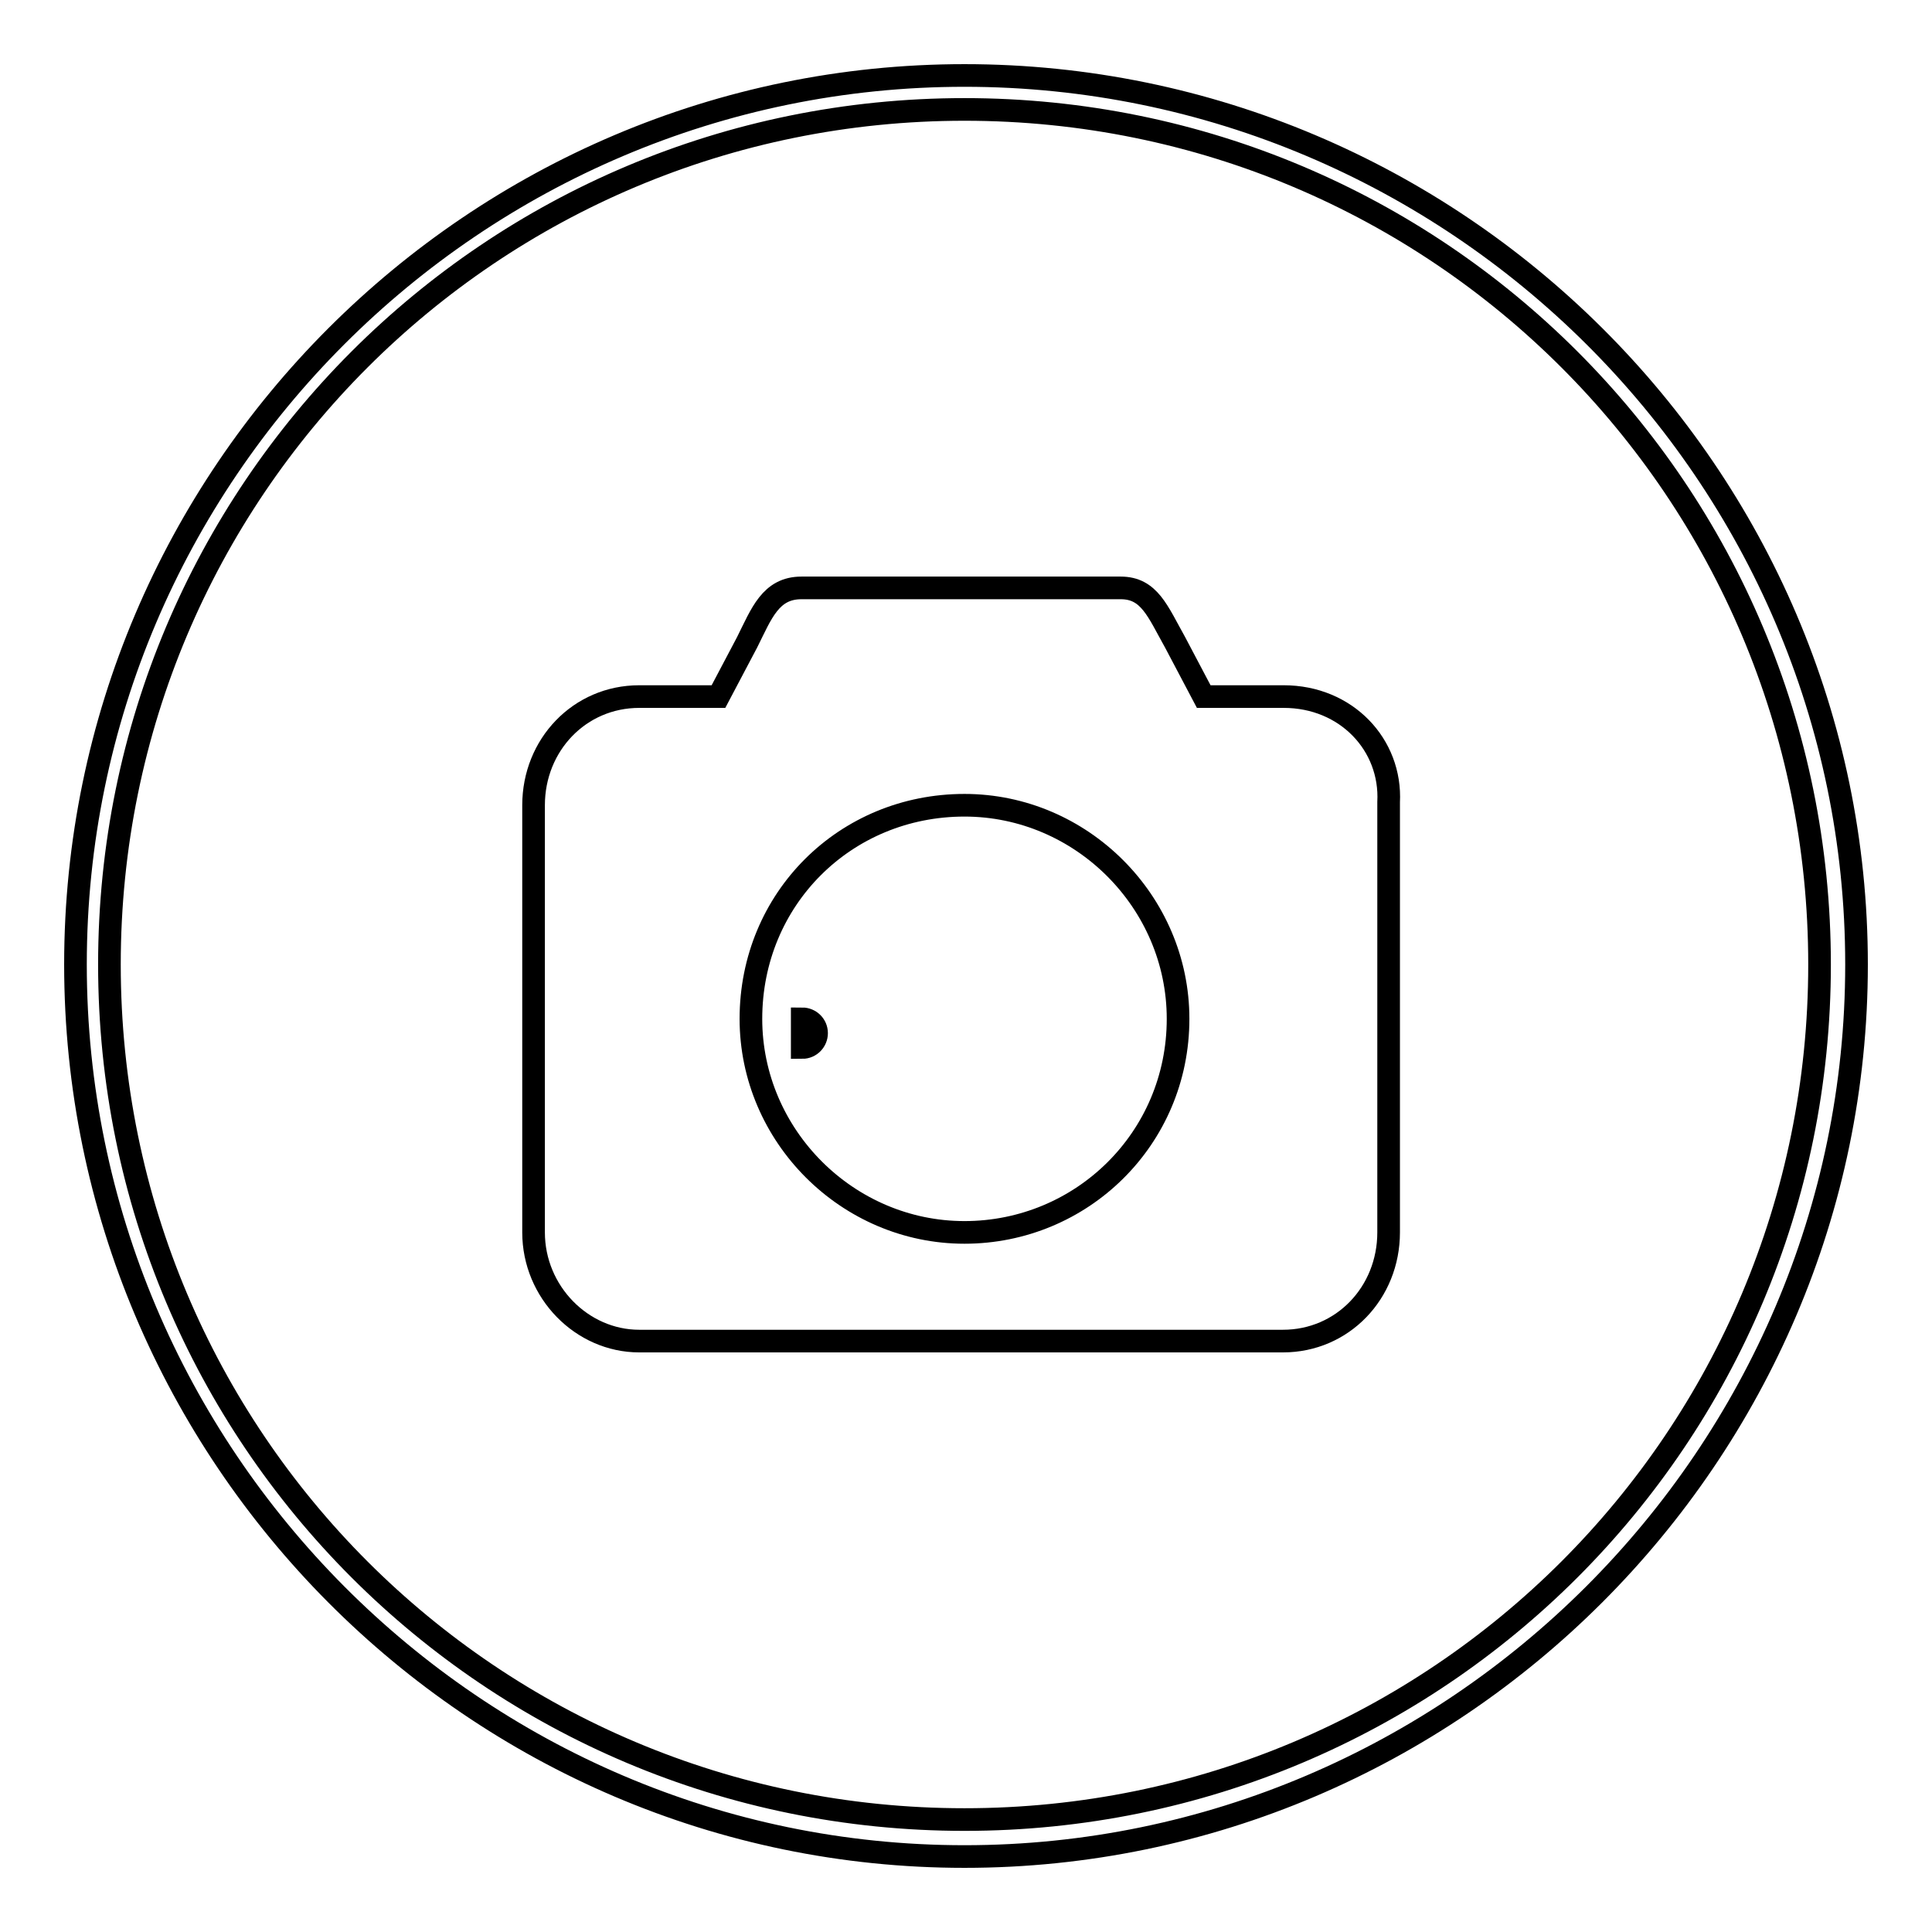 <?xml version="1.0" encoding="utf-8"?>
<!-- Svg Vector Icons : http://www.onlinewebfonts.com/icon -->
<!DOCTYPE svg PUBLIC "-//W3C//DTD SVG 1.1//EN" "http://www.w3.org/Graphics/SVG/1.1/DTD/svg11.dtd">
<svg version="1.1" xmlns="http://www.w3.org/2000/svg" xmlns:xlink="http://www.w3.org/1999/xlink" x="0px" y="0px" viewBox="0 0 256 256" enable-background="new 0 0 256 256" xml:space="preserve">
<g><g><path stroke-width="3" fill-opacity="0" stroke="#000000"  d="M127.8,10C62.9,10,10,62.9,10,127.8C10,192.8,62.9,246,127.8,246c64.9,0,118.2-53.2,118.2-118.2C246,62.9,192.8,10,127.8,10z M127.8,241.1c-62.7,0-113.3-50.6-113.3-113.3c0-62.7,50.6-113.3,113.3-113.3c62.7,0,113.3,50.6,113.3,113.3C241.1,190.5,190.5,241.1,127.8,241.1z"/><path stroke-width="3" fill-opacity="0" stroke="#000000"  d="M106.3,135c1,0,1.9,0.8,1.9,1.9c0,1-0.8,1.9-1.9,1.9V135z"/><path stroke-width="3" fill-opacity="0" stroke="#000000"  d="M170.1,92.3h-10.6l-3.8-7.2c-2.3-4.1-3.4-7.2-7.2-7.2h-42.3c-4.1,0-5.3,3.4-7.2,7.2l-3.8,7.2H84.7c-7.9,0-14,6.4-14,14.4v56.6c0,7.9,6.4,14.4,14,14.4h85.3c7.9,0,14-6.4,14-14.4v-57C184.4,98.7,178.4,92.3,170.1,92.3z M127.8,163.3c-15.5,0-28.3-12.8-28.3-28.3c0-15.9,12.5-28.3,28.3-28.3c15.5,0,28.3,12.8,28.3,28.3C156.1,150.9,143.3,163.3,127.8,163.3z"/></g></g>
</svg>